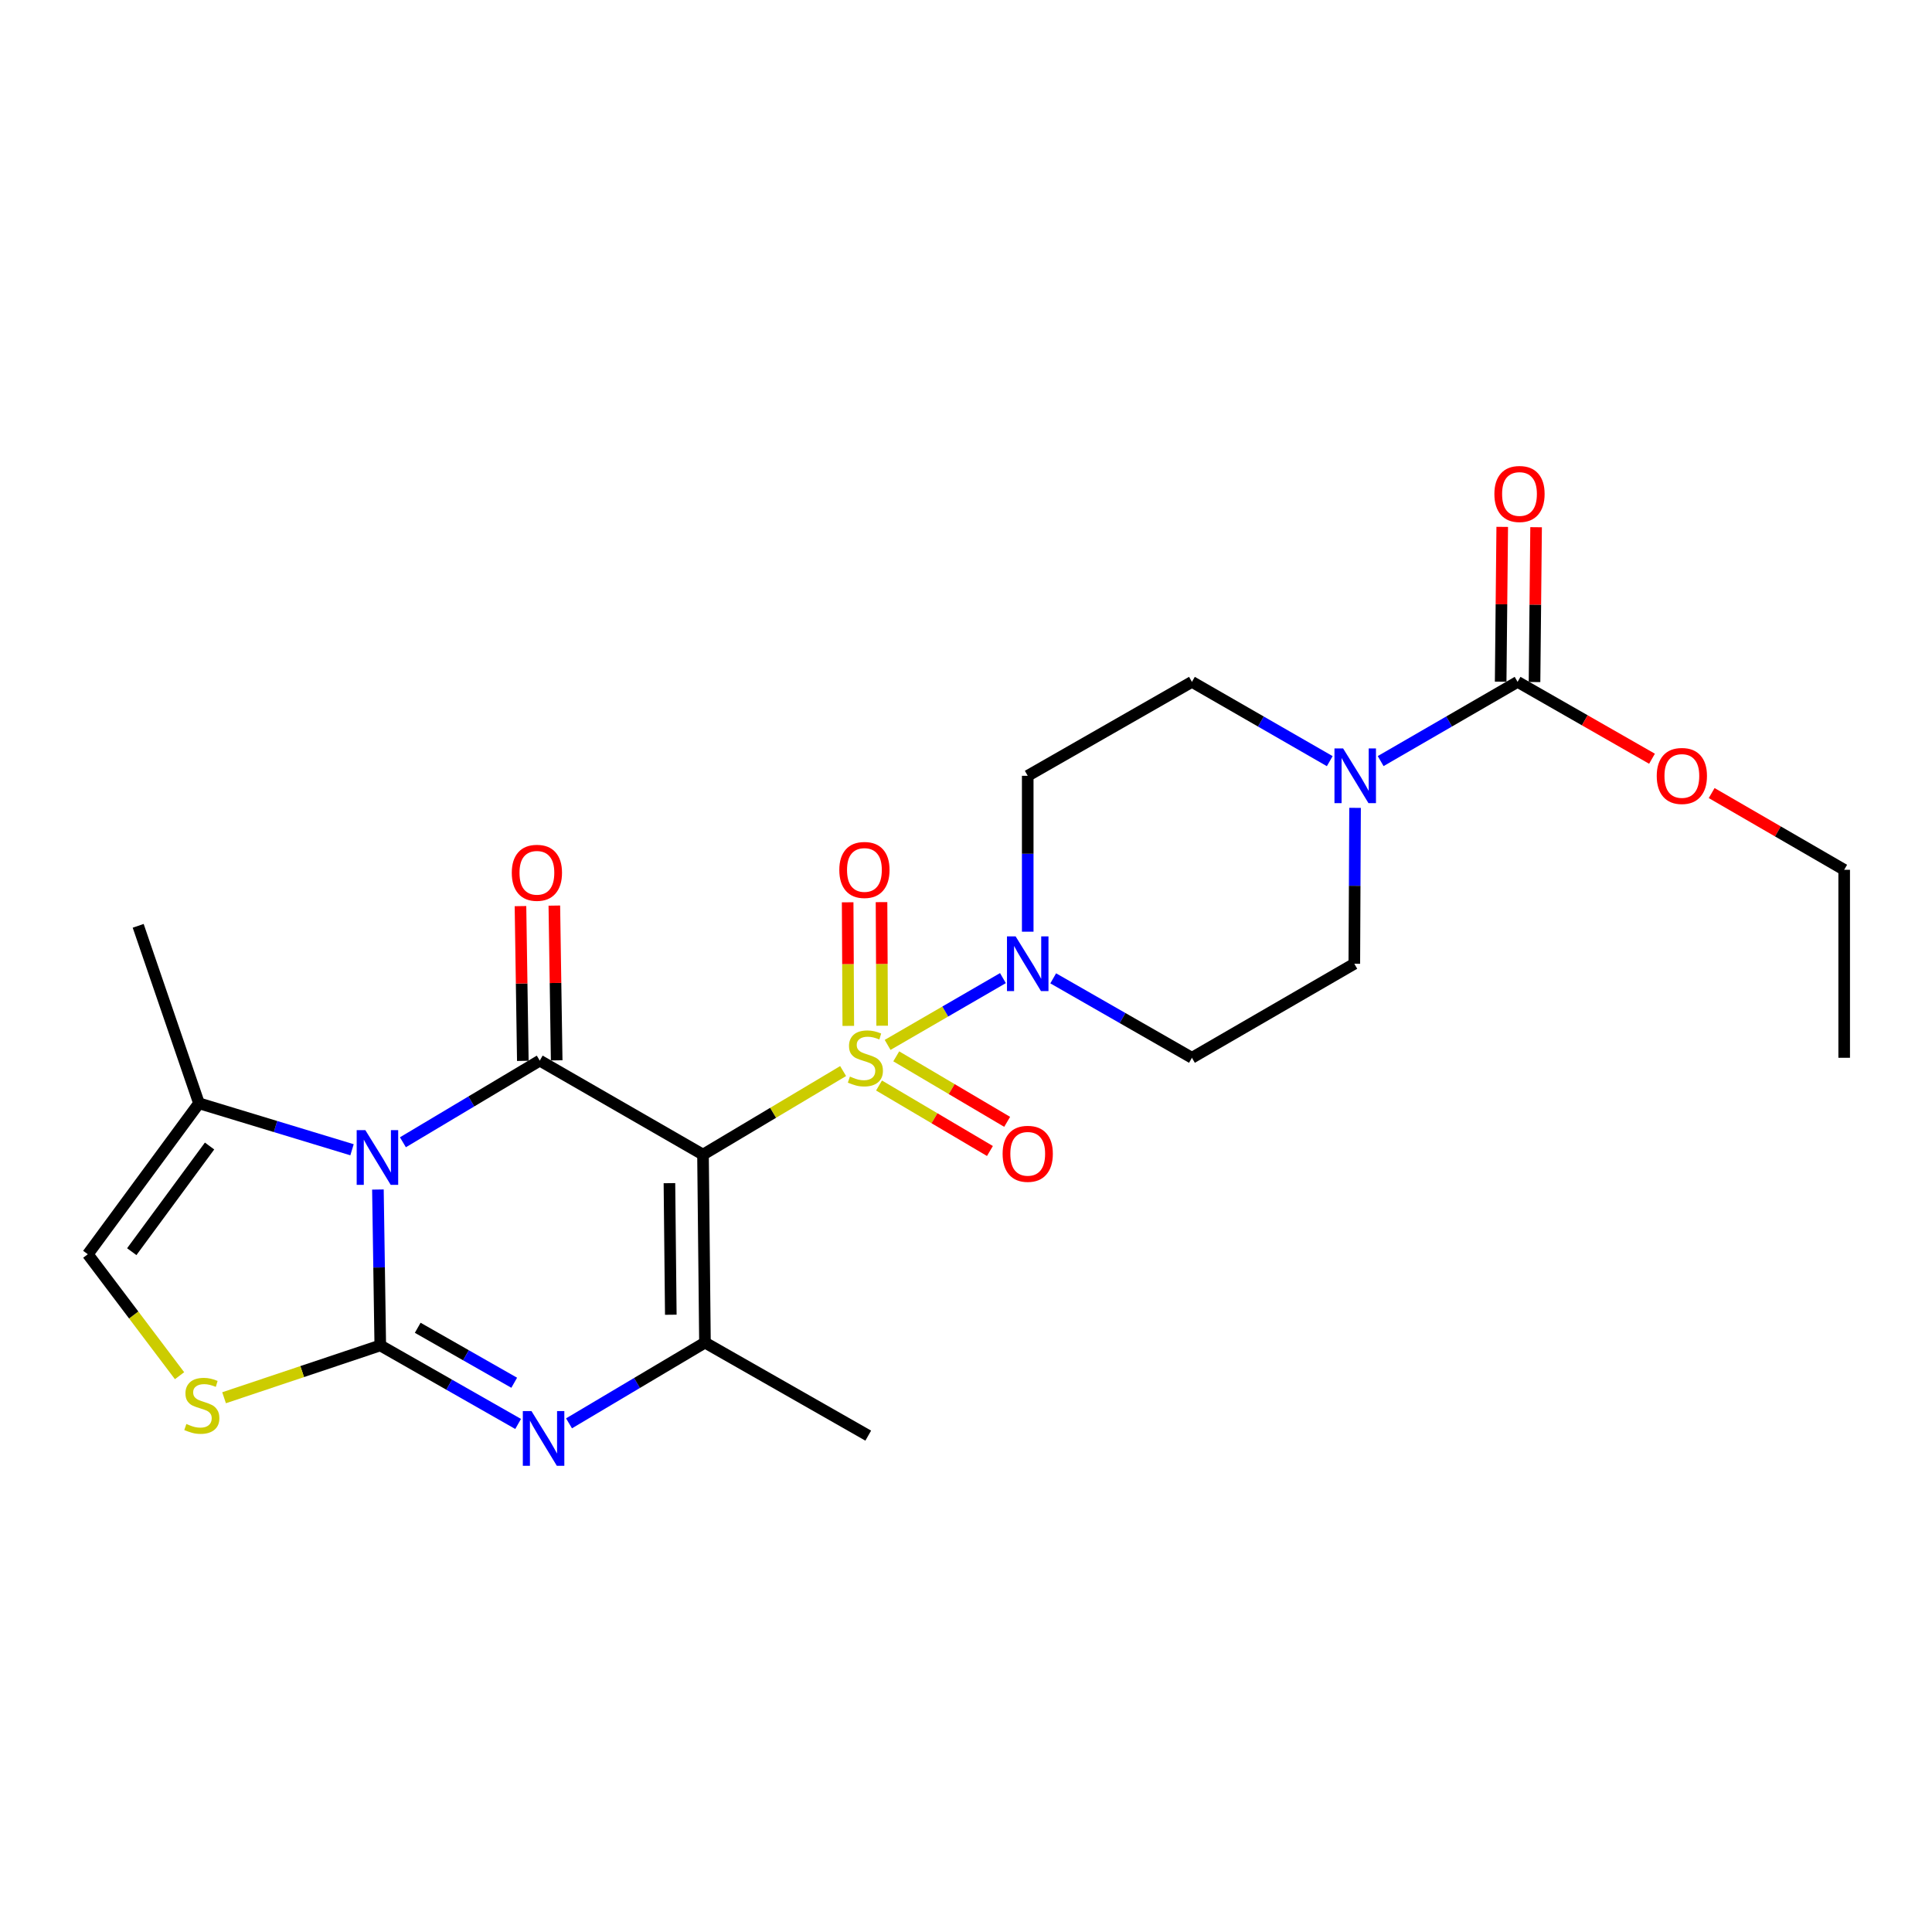 <?xml version='1.0' encoding='iso-8859-1'?>
<svg version='1.1' baseProfile='full'
              xmlns='http://www.w3.org/2000/svg'
                      xmlns:rdkit='http://www.rdkit.org/xml'
                      xmlns:xlink='http://www.w3.org/1999/xlink'
                  xml:space='preserve'
width='1000px' height='1000px' viewBox='0 0 1000 1000'>
<!-- END OF HEADER -->
<rect style='opacity:1.0;fill:#FFFFFF;stroke:none' width='1000' height='1000' x='0' y='0'> </rect>
<path class='bond-0' d='M 436.395,554.38 L 400.135,576.003' style='fill:none;fill-rule:evenodd;stroke:#CCCC00;stroke-width:6px;stroke-linecap:butt;stroke-linejoin:miter;stroke-opacity:1' />
<path class='bond-0' d='M 400.135,576.003 L 363.874,597.627' style='fill:none;fill-rule:evenodd;stroke:#000000;stroke-width:6px;stroke-linecap:butt;stroke-linejoin:miter;stroke-opacity:1' />
<path class='bond-6' d='M 459.429,540.841 L 489.272,523.555' style='fill:none;fill-rule:evenodd;stroke:#CCCC00;stroke-width:6px;stroke-linecap:butt;stroke-linejoin:miter;stroke-opacity:1' />
<path class='bond-6' d='M 489.272,523.555 L 519.115,506.27' style='fill:none;fill-rule:evenodd;stroke:#0000FF;stroke-width:6px;stroke-linecap:butt;stroke-linejoin:miter;stroke-opacity:1' />
<path class='bond-12' d='M 456.601,530.909 L 456.438,498.924' style='fill:none;fill-rule:evenodd;stroke:#CCCC00;stroke-width:6px;stroke-linecap:butt;stroke-linejoin:miter;stroke-opacity:1' />
<path class='bond-12' d='M 456.438,498.924 L 456.275,466.939' style='fill:none;fill-rule:evenodd;stroke:#FF0000;stroke-width:6px;stroke-linecap:butt;stroke-linejoin:miter;stroke-opacity:1' />
<path class='bond-12' d='M 439.073,530.998 L 438.91,499.013' style='fill:none;fill-rule:evenodd;stroke:#CCCC00;stroke-width:6px;stroke-linecap:butt;stroke-linejoin:miter;stroke-opacity:1' />
<path class='bond-12' d='M 438.91,499.013 L 438.747,467.028' style='fill:none;fill-rule:evenodd;stroke:#FF0000;stroke-width:6px;stroke-linecap:butt;stroke-linejoin:miter;stroke-opacity:1' />
<path class='bond-13' d='M 454.985,561.856 L 483.686,578.806' style='fill:none;fill-rule:evenodd;stroke:#CCCC00;stroke-width:6px;stroke-linecap:butt;stroke-linejoin:miter;stroke-opacity:1' />
<path class='bond-13' d='M 483.686,578.806 L 512.388,595.756' style='fill:none;fill-rule:evenodd;stroke:#FF0000;stroke-width:6px;stroke-linecap:butt;stroke-linejoin:miter;stroke-opacity:1' />
<path class='bond-13' d='M 463.898,546.763 L 492.6,563.713' style='fill:none;fill-rule:evenodd;stroke:#CCCC00;stroke-width:6px;stroke-linecap:butt;stroke-linejoin:miter;stroke-opacity:1' />
<path class='bond-13' d='M 492.6,563.713 L 521.301,580.663' style='fill:none;fill-rule:evenodd;stroke:#FF0000;stroke-width:6px;stroke-linecap:butt;stroke-linejoin:miter;stroke-opacity:1' />
<path class='bond-3' d='M 363.874,597.627 L 279.378,548.967' style='fill:none;fill-rule:evenodd;stroke:#000000;stroke-width:6px;stroke-linecap:butt;stroke-linejoin:miter;stroke-opacity:1' />
<path class='bond-5' d='M 363.874,597.627 L 364.887,694.918' style='fill:none;fill-rule:evenodd;stroke:#000000;stroke-width:6px;stroke-linecap:butt;stroke-linejoin:miter;stroke-opacity:1' />
<path class='bond-5' d='M 346.499,612.403 L 347.208,680.507' style='fill:none;fill-rule:evenodd;stroke:#000000;stroke-width:6px;stroke-linecap:butt;stroke-linejoin:miter;stroke-opacity:1' />
<path class='bond-1' d='M 208.546,591.238 L 243.962,570.102' style='fill:none;fill-rule:evenodd;stroke:#0000FF;stroke-width:6px;stroke-linecap:butt;stroke-linejoin:miter;stroke-opacity:1' />
<path class='bond-1' d='M 243.962,570.102 L 279.378,548.967' style='fill:none;fill-rule:evenodd;stroke:#000000;stroke-width:6px;stroke-linecap:butt;stroke-linejoin:miter;stroke-opacity:1' />
<path class='bond-8' d='M 182.206,595.114 L 142.596,583.088' style='fill:none;fill-rule:evenodd;stroke:#0000FF;stroke-width:6px;stroke-linecap:butt;stroke-linejoin:miter;stroke-opacity:1' />
<path class='bond-8' d='M 142.596,583.088 L 102.986,571.062' style='fill:none;fill-rule:evenodd;stroke:#000000;stroke-width:6px;stroke-linecap:butt;stroke-linejoin:miter;stroke-opacity:1' />
<path class='bond-26' d='M 195.61,615.699 L 196.22,656.044' style='fill:none;fill-rule:evenodd;stroke:#0000FF;stroke-width:6px;stroke-linecap:butt;stroke-linejoin:miter;stroke-opacity:1' />
<path class='bond-26' d='M 196.22,656.044 L 196.83,696.389' style='fill:none;fill-rule:evenodd;stroke:#000000;stroke-width:6px;stroke-linecap:butt;stroke-linejoin:miter;stroke-opacity:1' />
<path class='bond-2' d='M 196.83,696.389 L 232.507,716.714' style='fill:none;fill-rule:evenodd;stroke:#000000;stroke-width:6px;stroke-linecap:butt;stroke-linejoin:miter;stroke-opacity:1' />
<path class='bond-2' d='M 232.507,716.714 L 268.183,737.038' style='fill:none;fill-rule:evenodd;stroke:#0000FF;stroke-width:6px;stroke-linecap:butt;stroke-linejoin:miter;stroke-opacity:1' />
<path class='bond-2' d='M 216.21,687.256 L 241.183,701.484' style='fill:none;fill-rule:evenodd;stroke:#000000;stroke-width:6px;stroke-linecap:butt;stroke-linejoin:miter;stroke-opacity:1' />
<path class='bond-2' d='M 241.183,701.484 L 266.157,715.711' style='fill:none;fill-rule:evenodd;stroke:#0000FF;stroke-width:6px;stroke-linecap:butt;stroke-linejoin:miter;stroke-opacity:1' />
<path class='bond-7' d='M 196.83,696.389 L 156.406,709.929' style='fill:none;fill-rule:evenodd;stroke:#000000;stroke-width:6px;stroke-linecap:butt;stroke-linejoin:miter;stroke-opacity:1' />
<path class='bond-7' d='M 156.406,709.929 L 115.981,723.469' style='fill:none;fill-rule:evenodd;stroke:#CCCC00;stroke-width:6px;stroke-linecap:butt;stroke-linejoin:miter;stroke-opacity:1' />
<path class='bond-16' d='M 288.141,548.833 L 287.532,508.784' style='fill:none;fill-rule:evenodd;stroke:#000000;stroke-width:6px;stroke-linecap:butt;stroke-linejoin:miter;stroke-opacity:1' />
<path class='bond-16' d='M 287.532,508.784 L 286.923,468.735' style='fill:none;fill-rule:evenodd;stroke:#FF0000;stroke-width:6px;stroke-linecap:butt;stroke-linejoin:miter;stroke-opacity:1' />
<path class='bond-16' d='M 270.615,549.1 L 270.006,509.051' style='fill:none;fill-rule:evenodd;stroke:#000000;stroke-width:6px;stroke-linecap:butt;stroke-linejoin:miter;stroke-opacity:1' />
<path class='bond-16' d='M 270.006,509.051 L 269.397,469.001' style='fill:none;fill-rule:evenodd;stroke:#FF0000;stroke-width:6px;stroke-linecap:butt;stroke-linejoin:miter;stroke-opacity:1' />
<path class='bond-4' d='M 294.524,736.719 L 329.705,715.819' style='fill:none;fill-rule:evenodd;stroke:#0000FF;stroke-width:6px;stroke-linecap:butt;stroke-linejoin:miter;stroke-opacity:1' />
<path class='bond-4' d='M 329.705,715.819 L 364.887,694.918' style='fill:none;fill-rule:evenodd;stroke:#000000;stroke-width:6px;stroke-linecap:butt;stroke-linejoin:miter;stroke-opacity:1' />
<path class='bond-21' d='M 364.887,694.918 L 449.402,743.082' style='fill:none;fill-rule:evenodd;stroke:#000000;stroke-width:6px;stroke-linecap:butt;stroke-linejoin:miter;stroke-opacity:1' />
<path class='bond-14' d='M 531.95,482.244 L 531.95,441.899' style='fill:none;fill-rule:evenodd;stroke:#0000FF;stroke-width:6px;stroke-linecap:butt;stroke-linejoin:miter;stroke-opacity:1' />
<path class='bond-14' d='M 531.95,441.899 L 531.95,401.554' style='fill:none;fill-rule:evenodd;stroke:#000000;stroke-width:6px;stroke-linecap:butt;stroke-linejoin:miter;stroke-opacity:1' />
<path class='bond-15' d='M 545.139,506.388 L 581.04,526.947' style='fill:none;fill-rule:evenodd;stroke:#0000FF;stroke-width:6px;stroke-linecap:butt;stroke-linejoin:miter;stroke-opacity:1' />
<path class='bond-15' d='M 581.04,526.947 L 616.942,547.506' style='fill:none;fill-rule:evenodd;stroke:#000000;stroke-width:6px;stroke-linecap:butt;stroke-linejoin:miter;stroke-opacity:1' />
<path class='bond-27' d='M 92.938,712.062 L 69.196,680.626' style='fill:none;fill-rule:evenodd;stroke:#CCCC00;stroke-width:6px;stroke-linecap:butt;stroke-linejoin:miter;stroke-opacity:1' />
<path class='bond-27' d='M 69.196,680.626 L 45.455,649.189' style='fill:none;fill-rule:evenodd;stroke:#000000;stroke-width:6px;stroke-linecap:butt;stroke-linejoin:miter;stroke-opacity:1' />
<path class='bond-11' d='M 102.986,571.062 L 45.455,649.189' style='fill:none;fill-rule:evenodd;stroke:#000000;stroke-width:6px;stroke-linecap:butt;stroke-linejoin:miter;stroke-opacity:1' />
<path class='bond-11' d='M 108.471,593.175 L 68.199,647.864' style='fill:none;fill-rule:evenodd;stroke:#000000;stroke-width:6px;stroke-linecap:butt;stroke-linejoin:miter;stroke-opacity:1' />
<path class='bond-22' d='M 102.986,571.062 L 71.523,479.204' style='fill:none;fill-rule:evenodd;stroke:#000000;stroke-width:6px;stroke-linecap:butt;stroke-linejoin:miter;stroke-opacity:1' />
<path class='bond-9' d='M 701.378,418.147 L 701.184,458.491' style='fill:none;fill-rule:evenodd;stroke:#0000FF;stroke-width:6px;stroke-linecap:butt;stroke-linejoin:miter;stroke-opacity:1' />
<path class='bond-9' d='M 701.184,458.491 L 700.99,498.836' style='fill:none;fill-rule:evenodd;stroke:#000000;stroke-width:6px;stroke-linecap:butt;stroke-linejoin:miter;stroke-opacity:1' />
<path class='bond-10' d='M 714.625,393.937 L 750.065,373.435' style='fill:none;fill-rule:evenodd;stroke:#0000FF;stroke-width:6px;stroke-linecap:butt;stroke-linejoin:miter;stroke-opacity:1' />
<path class='bond-10' d='M 750.065,373.435 L 785.505,352.933' style='fill:none;fill-rule:evenodd;stroke:#000000;stroke-width:6px;stroke-linecap:butt;stroke-linejoin:miter;stroke-opacity:1' />
<path class='bond-25' d='M 688.28,393.973 L 652.611,373.453' style='fill:none;fill-rule:evenodd;stroke:#0000FF;stroke-width:6px;stroke-linecap:butt;stroke-linejoin:miter;stroke-opacity:1' />
<path class='bond-25' d='M 652.611,373.453 L 616.942,352.933' style='fill:none;fill-rule:evenodd;stroke:#000000;stroke-width:6px;stroke-linecap:butt;stroke-linejoin:miter;stroke-opacity:1' />
<path class='bond-19' d='M 794.269,353.022 L 794.674,312.953' style='fill:none;fill-rule:evenodd;stroke:#000000;stroke-width:6px;stroke-linecap:butt;stroke-linejoin:miter;stroke-opacity:1' />
<path class='bond-19' d='M 794.674,312.953 L 795.079,272.885' style='fill:none;fill-rule:evenodd;stroke:#FF0000;stroke-width:6px;stroke-linecap:butt;stroke-linejoin:miter;stroke-opacity:1' />
<path class='bond-19' d='M 776.742,352.845 L 777.147,312.776' style='fill:none;fill-rule:evenodd;stroke:#000000;stroke-width:6px;stroke-linecap:butt;stroke-linejoin:miter;stroke-opacity:1' />
<path class='bond-19' d='M 777.147,312.776 L 777.551,272.708' style='fill:none;fill-rule:evenodd;stroke:#FF0000;stroke-width:6px;stroke-linecap:butt;stroke-linejoin:miter;stroke-opacity:1' />
<path class='bond-20' d='M 785.505,352.933 L 820.292,372.827' style='fill:none;fill-rule:evenodd;stroke:#000000;stroke-width:6px;stroke-linecap:butt;stroke-linejoin:miter;stroke-opacity:1' />
<path class='bond-20' d='M 820.292,372.827 L 855.078,392.72' style='fill:none;fill-rule:evenodd;stroke:#FF0000;stroke-width:6px;stroke-linecap:butt;stroke-linejoin:miter;stroke-opacity:1' />
<path class='bond-18' d='M 531.95,401.554 L 616.942,352.933' style='fill:none;fill-rule:evenodd;stroke:#000000;stroke-width:6px;stroke-linecap:butt;stroke-linejoin:miter;stroke-opacity:1' />
<path class='bond-17' d='M 616.942,547.506 L 700.99,498.836' style='fill:none;fill-rule:evenodd;stroke:#000000;stroke-width:6px;stroke-linecap:butt;stroke-linejoin:miter;stroke-opacity:1' />
<path class='bond-23' d='M 885.954,410.487 L 920.25,430.346' style='fill:none;fill-rule:evenodd;stroke:#FF0000;stroke-width:6px;stroke-linecap:butt;stroke-linejoin:miter;stroke-opacity:1' />
<path class='bond-23' d='M 920.25,430.346 L 954.545,450.205' style='fill:none;fill-rule:evenodd;stroke:#000000;stroke-width:6px;stroke-linecap:butt;stroke-linejoin:miter;stroke-opacity:1' />
<path class='bond-24' d='M 954.545,450.205 L 954.545,547.506' style='fill:none;fill-rule:evenodd;stroke:#000000;stroke-width:6px;stroke-linecap:butt;stroke-linejoin:miter;stroke-opacity:1' />
<path  class='atom-0' d='M 439.922 557.226
Q 440.242 557.346, 441.562 557.906
Q 442.882 558.466, 444.322 558.826
Q 445.802 559.146, 447.242 559.146
Q 449.922 559.146, 451.482 557.866
Q 453.042 556.546, 453.042 554.266
Q 453.042 552.706, 452.242 551.746
Q 451.482 550.786, 450.282 550.266
Q 449.082 549.746, 447.082 549.146
Q 444.562 548.386, 443.042 547.666
Q 441.562 546.946, 440.482 545.426
Q 439.442 543.906, 439.442 541.346
Q 439.442 537.786, 441.842 535.586
Q 444.282 533.386, 449.082 533.386
Q 452.362 533.386, 456.082 534.946
L 455.162 538.026
Q 451.762 536.626, 449.202 536.626
Q 446.442 536.626, 444.922 537.786
Q 443.402 538.906, 443.442 540.866
Q 443.442 542.386, 444.202 543.306
Q 445.002 544.226, 446.122 544.746
Q 447.282 545.266, 449.202 545.866
Q 451.762 546.666, 453.282 547.466
Q 454.802 548.266, 455.882 549.906
Q 457.002 551.506, 457.002 554.266
Q 457.002 558.186, 454.362 560.306
Q 451.762 562.386, 447.402 562.386
Q 444.882 562.386, 442.962 561.826
Q 441.082 561.306, 438.842 560.386
L 439.922 557.226
' fill='#CCCC00'/>
<path  class='atom-2' d='M 189.1 584.947
L 198.38 599.947
Q 199.3 601.427, 200.78 604.107
Q 202.26 606.787, 202.34 606.947
L 202.34 584.947
L 206.1 584.947
L 206.1 613.267
L 202.22 613.267
L 192.26 596.867
Q 191.1 594.947, 189.86 592.747
Q 188.66 590.547, 188.3 589.867
L 188.3 613.267
L 184.62 613.267
L 184.62 584.947
L 189.1 584.947
' fill='#0000FF'/>
<path  class='atom-5' d='M 275.095 730.383
L 284.375 745.383
Q 285.295 746.863, 286.775 749.543
Q 288.255 752.223, 288.335 752.383
L 288.335 730.383
L 292.095 730.383
L 292.095 758.703
L 288.215 758.703
L 278.255 742.303
Q 277.095 740.383, 275.855 738.183
Q 274.655 735.983, 274.295 735.303
L 274.295 758.703
L 270.615 758.703
L 270.615 730.383
L 275.095 730.383
' fill='#0000FF'/>
<path  class='atom-7' d='M 525.69 484.676
L 534.97 499.676
Q 535.89 501.156, 537.37 503.836
Q 538.85 506.516, 538.93 506.676
L 538.93 484.676
L 542.69 484.676
L 542.69 512.996
L 538.81 512.996
L 528.85 496.596
Q 527.69 494.676, 526.45 492.476
Q 525.25 490.276, 524.89 489.596
L 524.89 512.996
L 521.21 512.996
L 521.21 484.676
L 525.69 484.676
' fill='#0000FF'/>
<path  class='atom-8' d='M 96.466 737.046
Q 96.786 737.166, 98.106 737.726
Q 99.426 738.286, 100.866 738.646
Q 102.346 738.966, 103.786 738.966
Q 106.466 738.966, 108.026 737.686
Q 109.586 736.366, 109.586 734.086
Q 109.586 732.526, 108.786 731.566
Q 108.026 730.606, 106.826 730.086
Q 105.626 729.566, 103.626 728.966
Q 101.106 728.206, 99.586 727.486
Q 98.106 726.766, 97.026 725.246
Q 95.986 723.726, 95.986 721.166
Q 95.986 717.606, 98.386 715.406
Q 100.826 713.206, 105.626 713.206
Q 108.906 713.206, 112.626 714.766
L 111.706 717.846
Q 108.306 716.446, 105.746 716.446
Q 102.986 716.446, 101.466 717.606
Q 99.946 718.726, 99.986 720.686
Q 99.986 722.206, 100.746 723.126
Q 101.546 724.046, 102.666 724.566
Q 103.826 725.086, 105.746 725.686
Q 108.306 726.486, 109.826 727.286
Q 111.346 728.086, 112.426 729.726
Q 113.546 731.326, 113.546 734.086
Q 113.546 738.006, 110.906 740.126
Q 108.306 742.206, 103.946 742.206
Q 101.426 742.206, 99.506 741.646
Q 97.626 741.126, 95.386 740.206
L 96.466 737.046
' fill='#CCCC00'/>
<path  class='atom-10' d='M 695.198 387.394
L 704.478 402.394
Q 705.398 403.874, 706.878 406.554
Q 708.358 409.234, 708.438 409.394
L 708.438 387.394
L 712.198 387.394
L 712.198 415.714
L 708.318 415.714
L 698.358 399.314
Q 697.198 397.394, 695.958 395.194
Q 694.758 392.994, 694.398 392.314
L 694.398 415.714
L 690.718 415.714
L 690.718 387.394
L 695.198 387.394
' fill='#0000FF'/>
<path  class='atom-13' d='M 434.425 450.285
Q 434.425 443.485, 437.785 439.685
Q 441.145 435.885, 447.425 435.885
Q 453.705 435.885, 457.065 439.685
Q 460.425 443.485, 460.425 450.285
Q 460.425 457.165, 457.025 461.085
Q 453.625 464.965, 447.425 464.965
Q 441.185 464.965, 437.785 461.085
Q 434.425 457.205, 434.425 450.285
M 447.425 461.765
Q 451.745 461.765, 454.065 458.885
Q 456.425 455.965, 456.425 450.285
Q 456.425 444.725, 454.065 441.925
Q 451.745 439.085, 447.425 439.085
Q 443.105 439.085, 440.745 441.885
Q 438.425 444.685, 438.425 450.285
Q 438.425 456.005, 440.745 458.885
Q 443.105 461.765, 447.425 461.765
' fill='#FF0000'/>
<path  class='atom-14' d='M 518.95 597.21
Q 518.95 590.41, 522.31 586.61
Q 525.67 582.81, 531.95 582.81
Q 538.23 582.81, 541.59 586.61
Q 544.95 590.41, 544.95 597.21
Q 544.95 604.09, 541.55 608.01
Q 538.15 611.89, 531.95 611.89
Q 525.71 611.89, 522.31 608.01
Q 518.95 604.13, 518.95 597.21
M 531.95 608.69
Q 536.27 608.69, 538.59 605.81
Q 540.95 602.89, 540.95 597.21
Q 540.95 591.65, 538.59 588.85
Q 536.27 586.01, 531.95 586.01
Q 527.63 586.01, 525.27 588.81
Q 522.95 591.61, 522.95 597.21
Q 522.95 602.93, 525.27 605.81
Q 527.63 608.69, 531.95 608.69
' fill='#FF0000'/>
<path  class='atom-17' d='M 264.898 451.755
Q 264.898 444.955, 268.258 441.155
Q 271.618 437.355, 277.898 437.355
Q 284.178 437.355, 287.538 441.155
Q 290.898 444.955, 290.898 451.755
Q 290.898 458.635, 287.498 462.555
Q 284.098 466.435, 277.898 466.435
Q 271.658 466.435, 268.258 462.555
Q 264.898 458.675, 264.898 451.755
M 277.898 463.235
Q 282.218 463.235, 284.538 460.355
Q 286.898 457.435, 286.898 451.755
Q 286.898 446.195, 284.538 443.395
Q 282.218 440.555, 277.898 440.555
Q 273.578 440.555, 271.218 443.355
Q 268.898 446.155, 268.898 451.755
Q 268.898 457.475, 271.218 460.355
Q 273.578 463.235, 277.898 463.235
' fill='#FF0000'/>
<path  class='atom-20' d='M 773.489 255.683
Q 773.489 248.883, 776.849 245.083
Q 780.209 241.283, 786.489 241.283
Q 792.769 241.283, 796.129 245.083
Q 799.489 248.883, 799.489 255.683
Q 799.489 262.563, 796.089 266.483
Q 792.689 270.363, 786.489 270.363
Q 780.249 270.363, 776.849 266.483
Q 773.489 262.603, 773.489 255.683
M 786.489 267.163
Q 790.809 267.163, 793.129 264.283
Q 795.489 261.363, 795.489 255.683
Q 795.489 250.123, 793.129 247.323
Q 790.809 244.483, 786.489 244.483
Q 782.169 244.483, 779.809 247.283
Q 777.489 250.083, 777.489 255.683
Q 777.489 261.403, 779.809 264.283
Q 782.169 267.163, 786.489 267.163
' fill='#FF0000'/>
<path  class='atom-21' d='M 857.527 401.634
Q 857.527 394.834, 860.887 391.034
Q 864.247 387.234, 870.527 387.234
Q 876.807 387.234, 880.167 391.034
Q 883.527 394.834, 883.527 401.634
Q 883.527 408.514, 880.127 412.434
Q 876.727 416.314, 870.527 416.314
Q 864.287 416.314, 860.887 412.434
Q 857.527 408.554, 857.527 401.634
M 870.527 413.114
Q 874.847 413.114, 877.167 410.234
Q 879.527 407.314, 879.527 401.634
Q 879.527 396.074, 877.167 393.274
Q 874.847 390.434, 870.527 390.434
Q 866.207 390.434, 863.847 393.234
Q 861.527 396.034, 861.527 401.634
Q 861.527 407.354, 863.847 410.234
Q 866.207 413.114, 870.527 413.114
' fill='#FF0000'/>
</svg>
